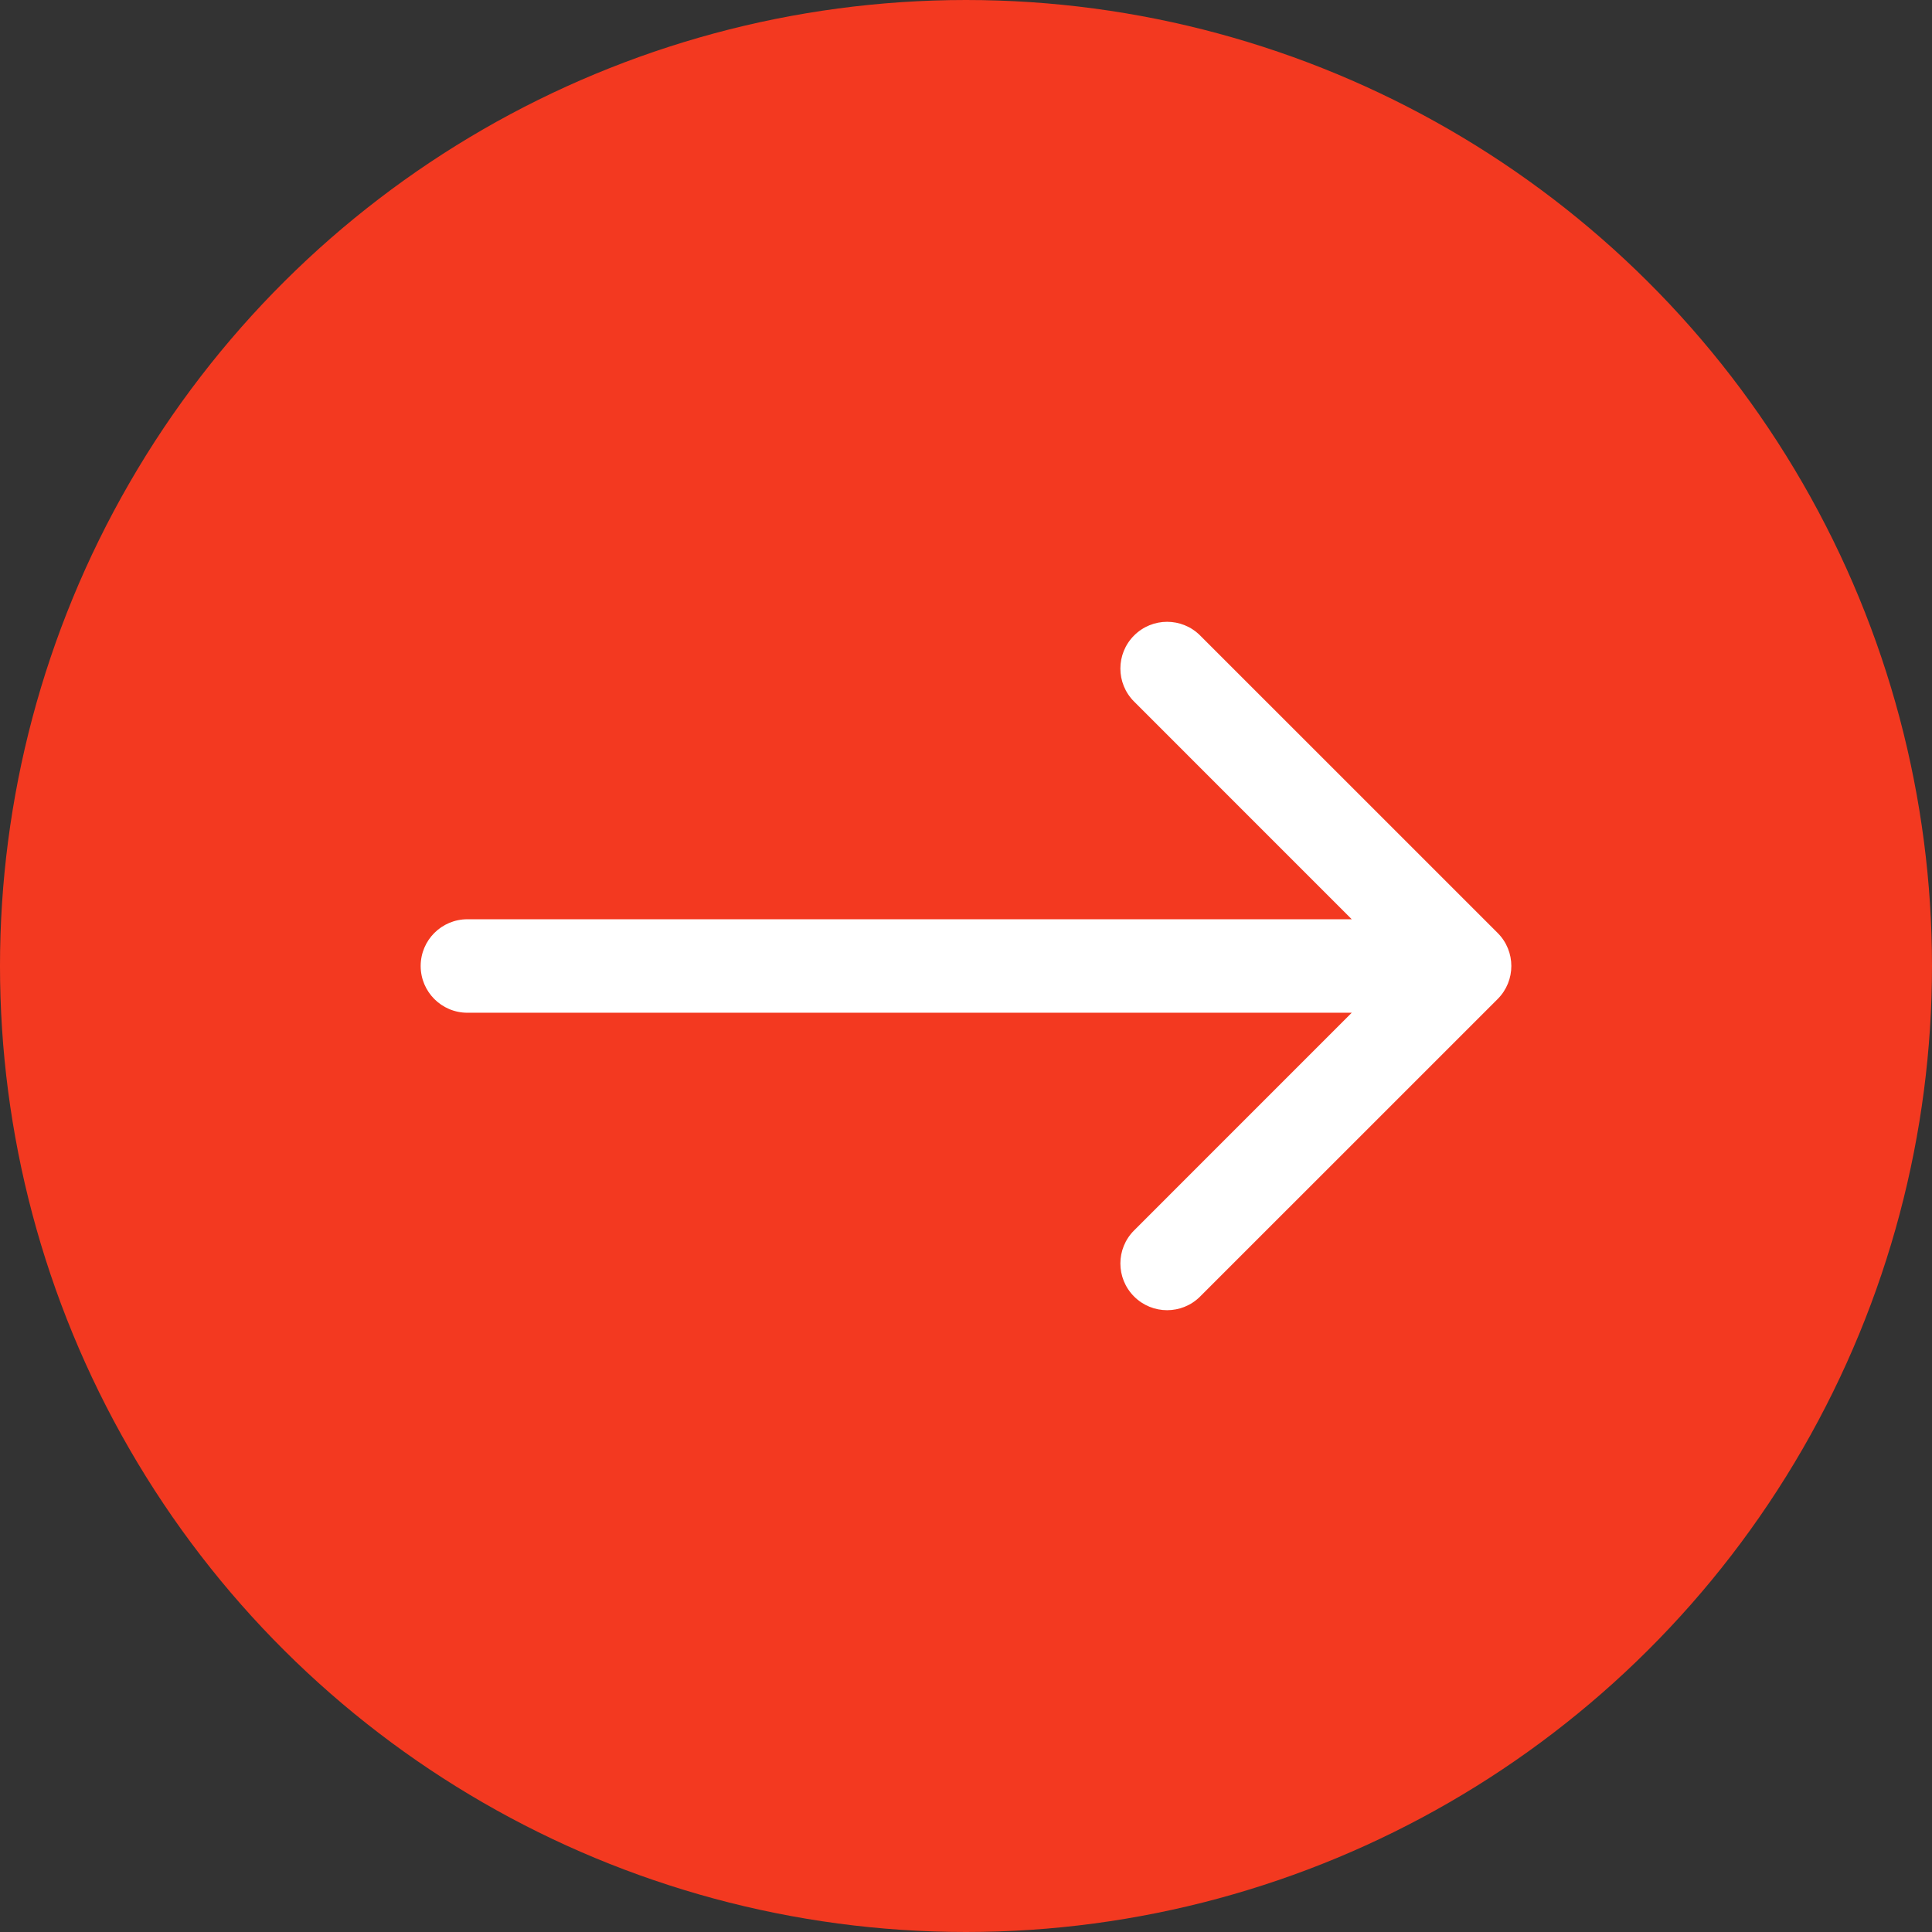 <?xml version="1.0" encoding="UTF-8"?> <svg xmlns="http://www.w3.org/2000/svg" width="46" height="46" viewBox="0 0 46 46" fill="none"><rect x="0" y="0" width="46" height="46" fill="#333333" stroke="none"/><circle cx="23" cy="23" r="23" transform="rotate(-90 23 23)" fill="#F33920"></circle><path d="M11.129 21.887C10.514 21.887 10.016 22.385 10.016 23C10.016 23.615 10.514 24.113 11.129 24.113L11.129 21.887ZM35.658 23.787C36.093 23.352 36.093 22.648 35.658 22.213L28.575 15.131C28.141 14.696 27.436 14.696 27.002 15.131C26.567 15.565 26.567 16.27 27.002 16.704L33.297 23L27.002 29.296C26.567 29.73 26.567 30.435 27.002 30.869C27.436 31.304 28.141 31.304 28.575 30.869L35.658 23.787ZM11.129 24.113L34.871 24.113L34.871 21.887L11.129 21.887L11.129 24.113Z" fill="white"></path></svg> 